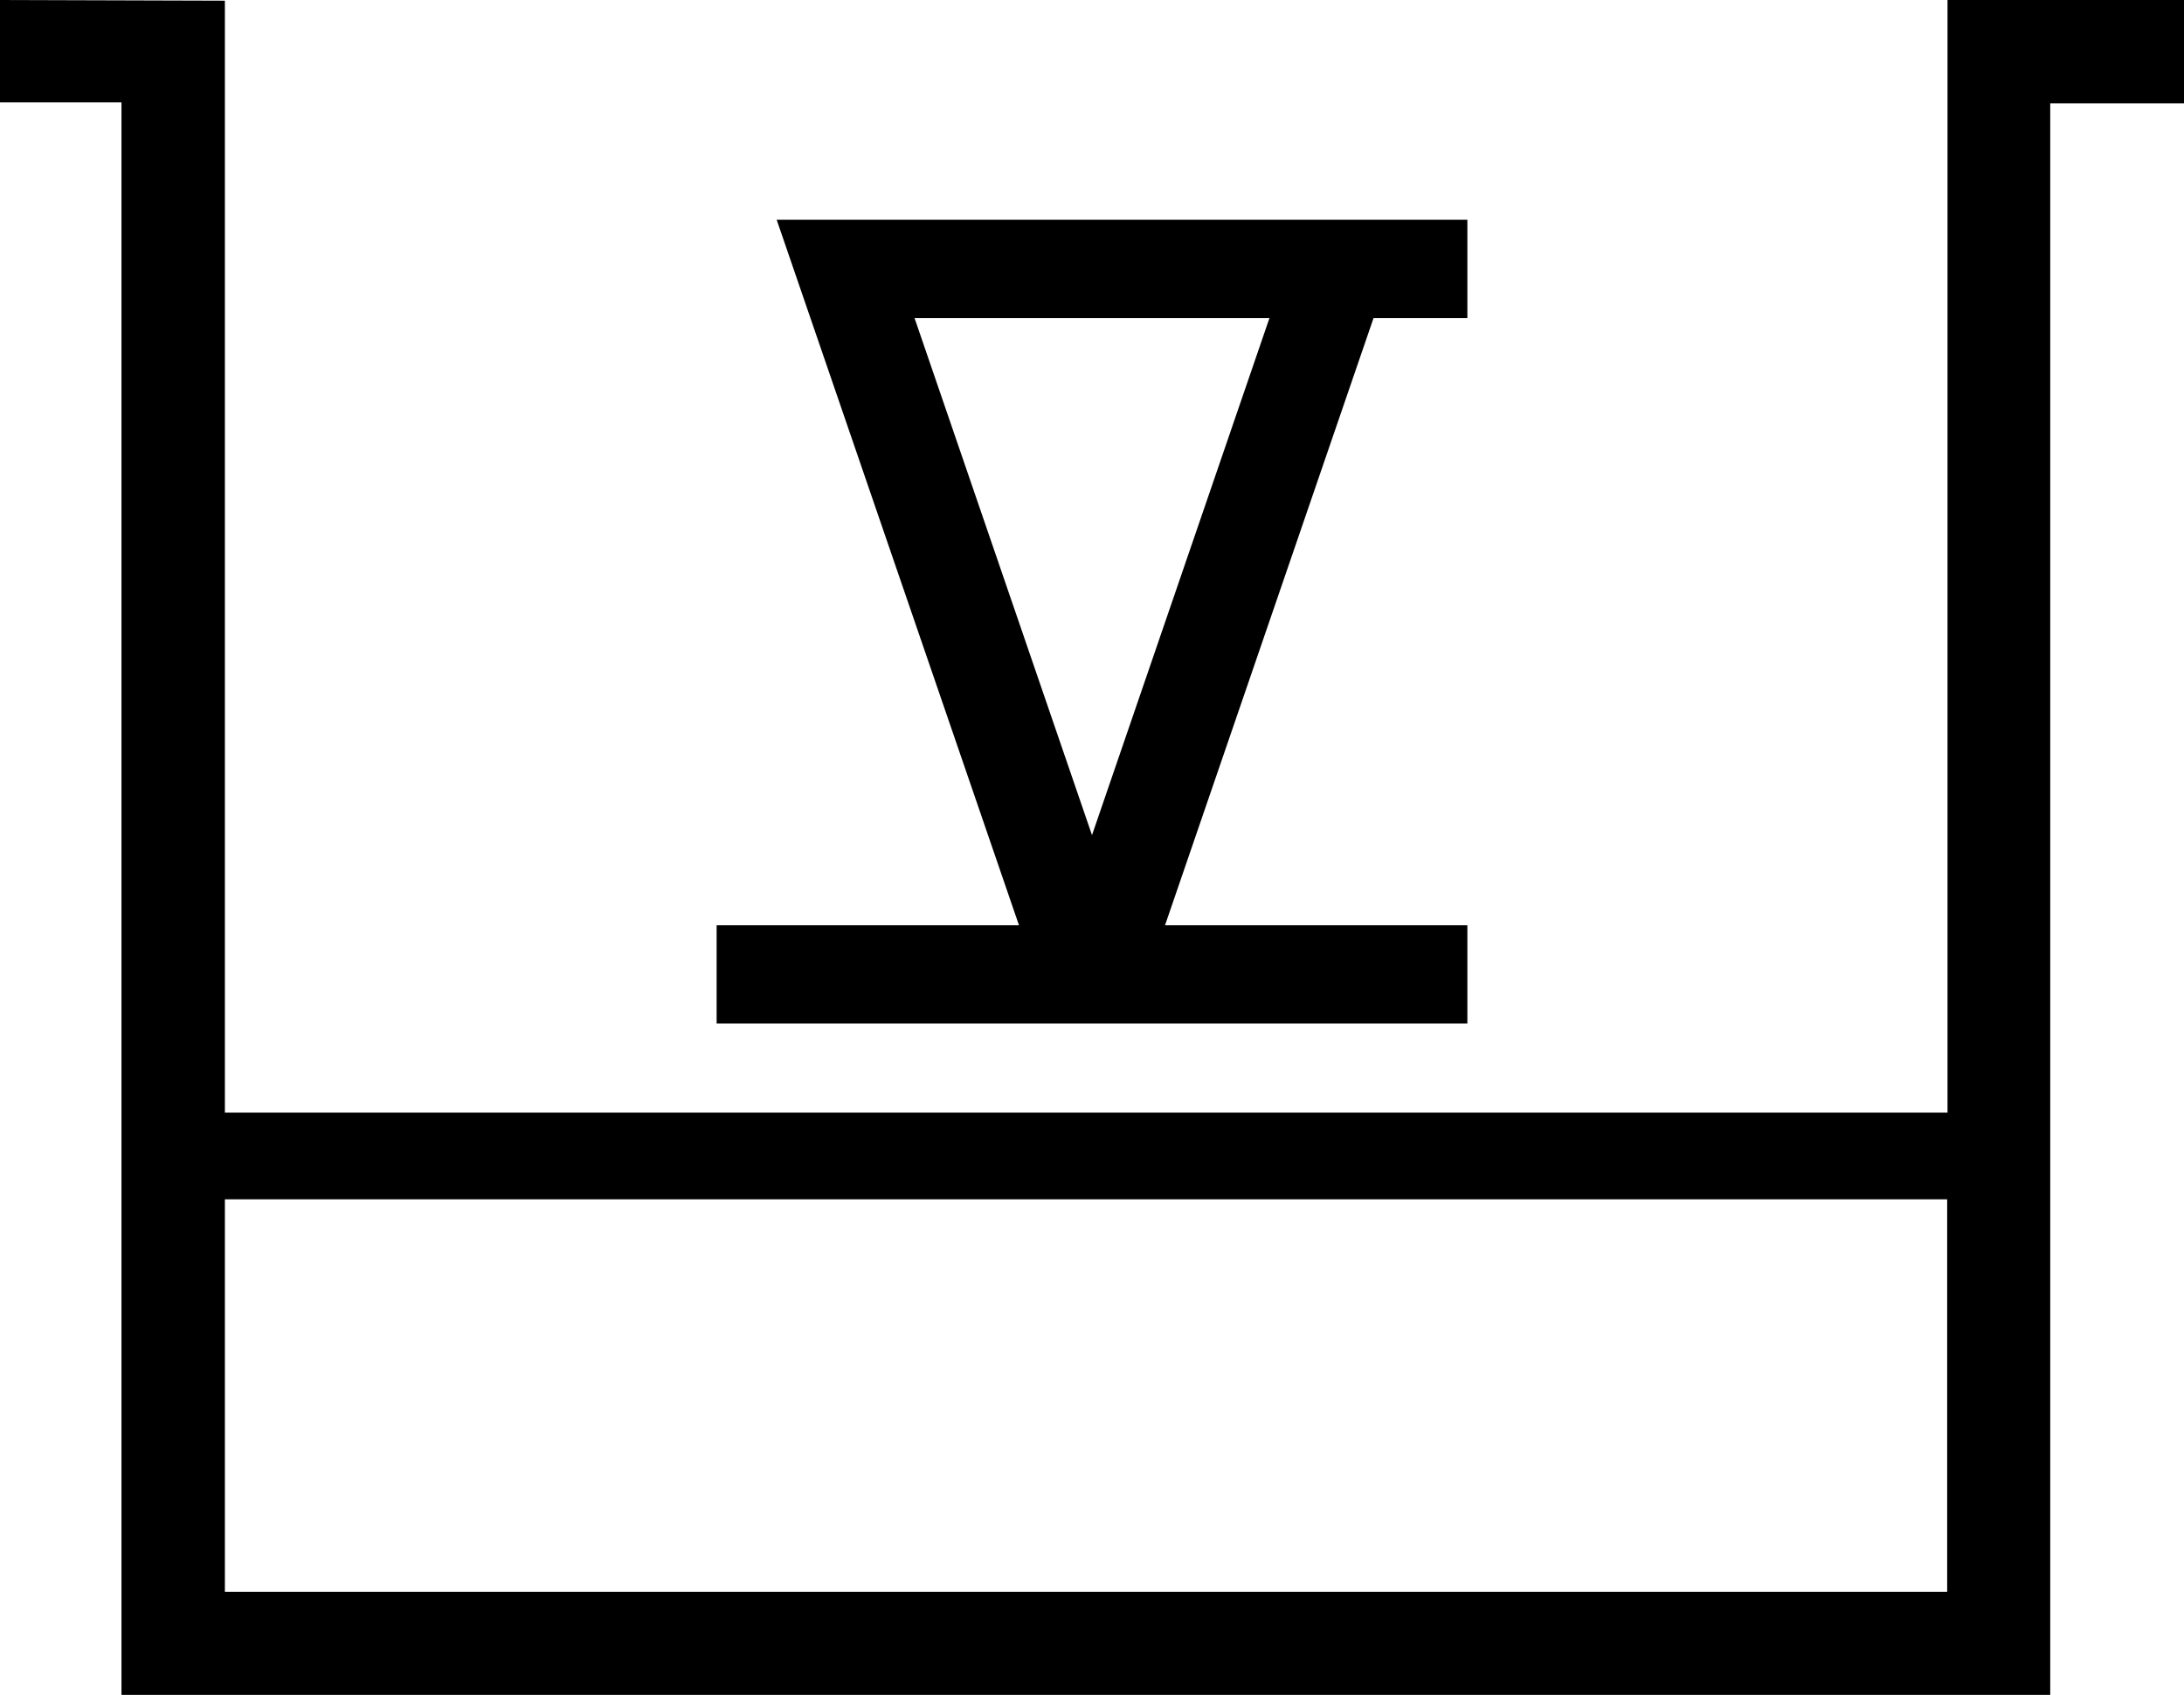 <?xml version="1.0" encoding="UTF-8"?><svg id="Layer_2" xmlns="http://www.w3.org/2000/svg" viewBox="0 0 64 49.66"><defs><style>.cls-1{fill:none;}</style></defs><g id="Layer_1-2"><g><polygon class="cls-1" points="26.8 9.33 32 24.47 37.2 9.33 26.8 9.33"/><rect class="cls-1" x="6.59" y="35.14" width="50.47" height="11.5"/><path d="M64,0h-6.93V32.6H6.59V.02l-6.59-.02V3H3.56V49.66H60.08V3.03h3.92V0ZM6.59,46.64v-11.5H57.06v11.5H6.59Z"/><path d="M43,27.11h-8.86l6.11-17.79h2.75v-2.88H22.76l7.1,20.67h-8.86v2.88h22v-2.88ZM26.8,9.32h10.4l-5.2,15.15-5.2-15.15Z"/></g></g></svg>